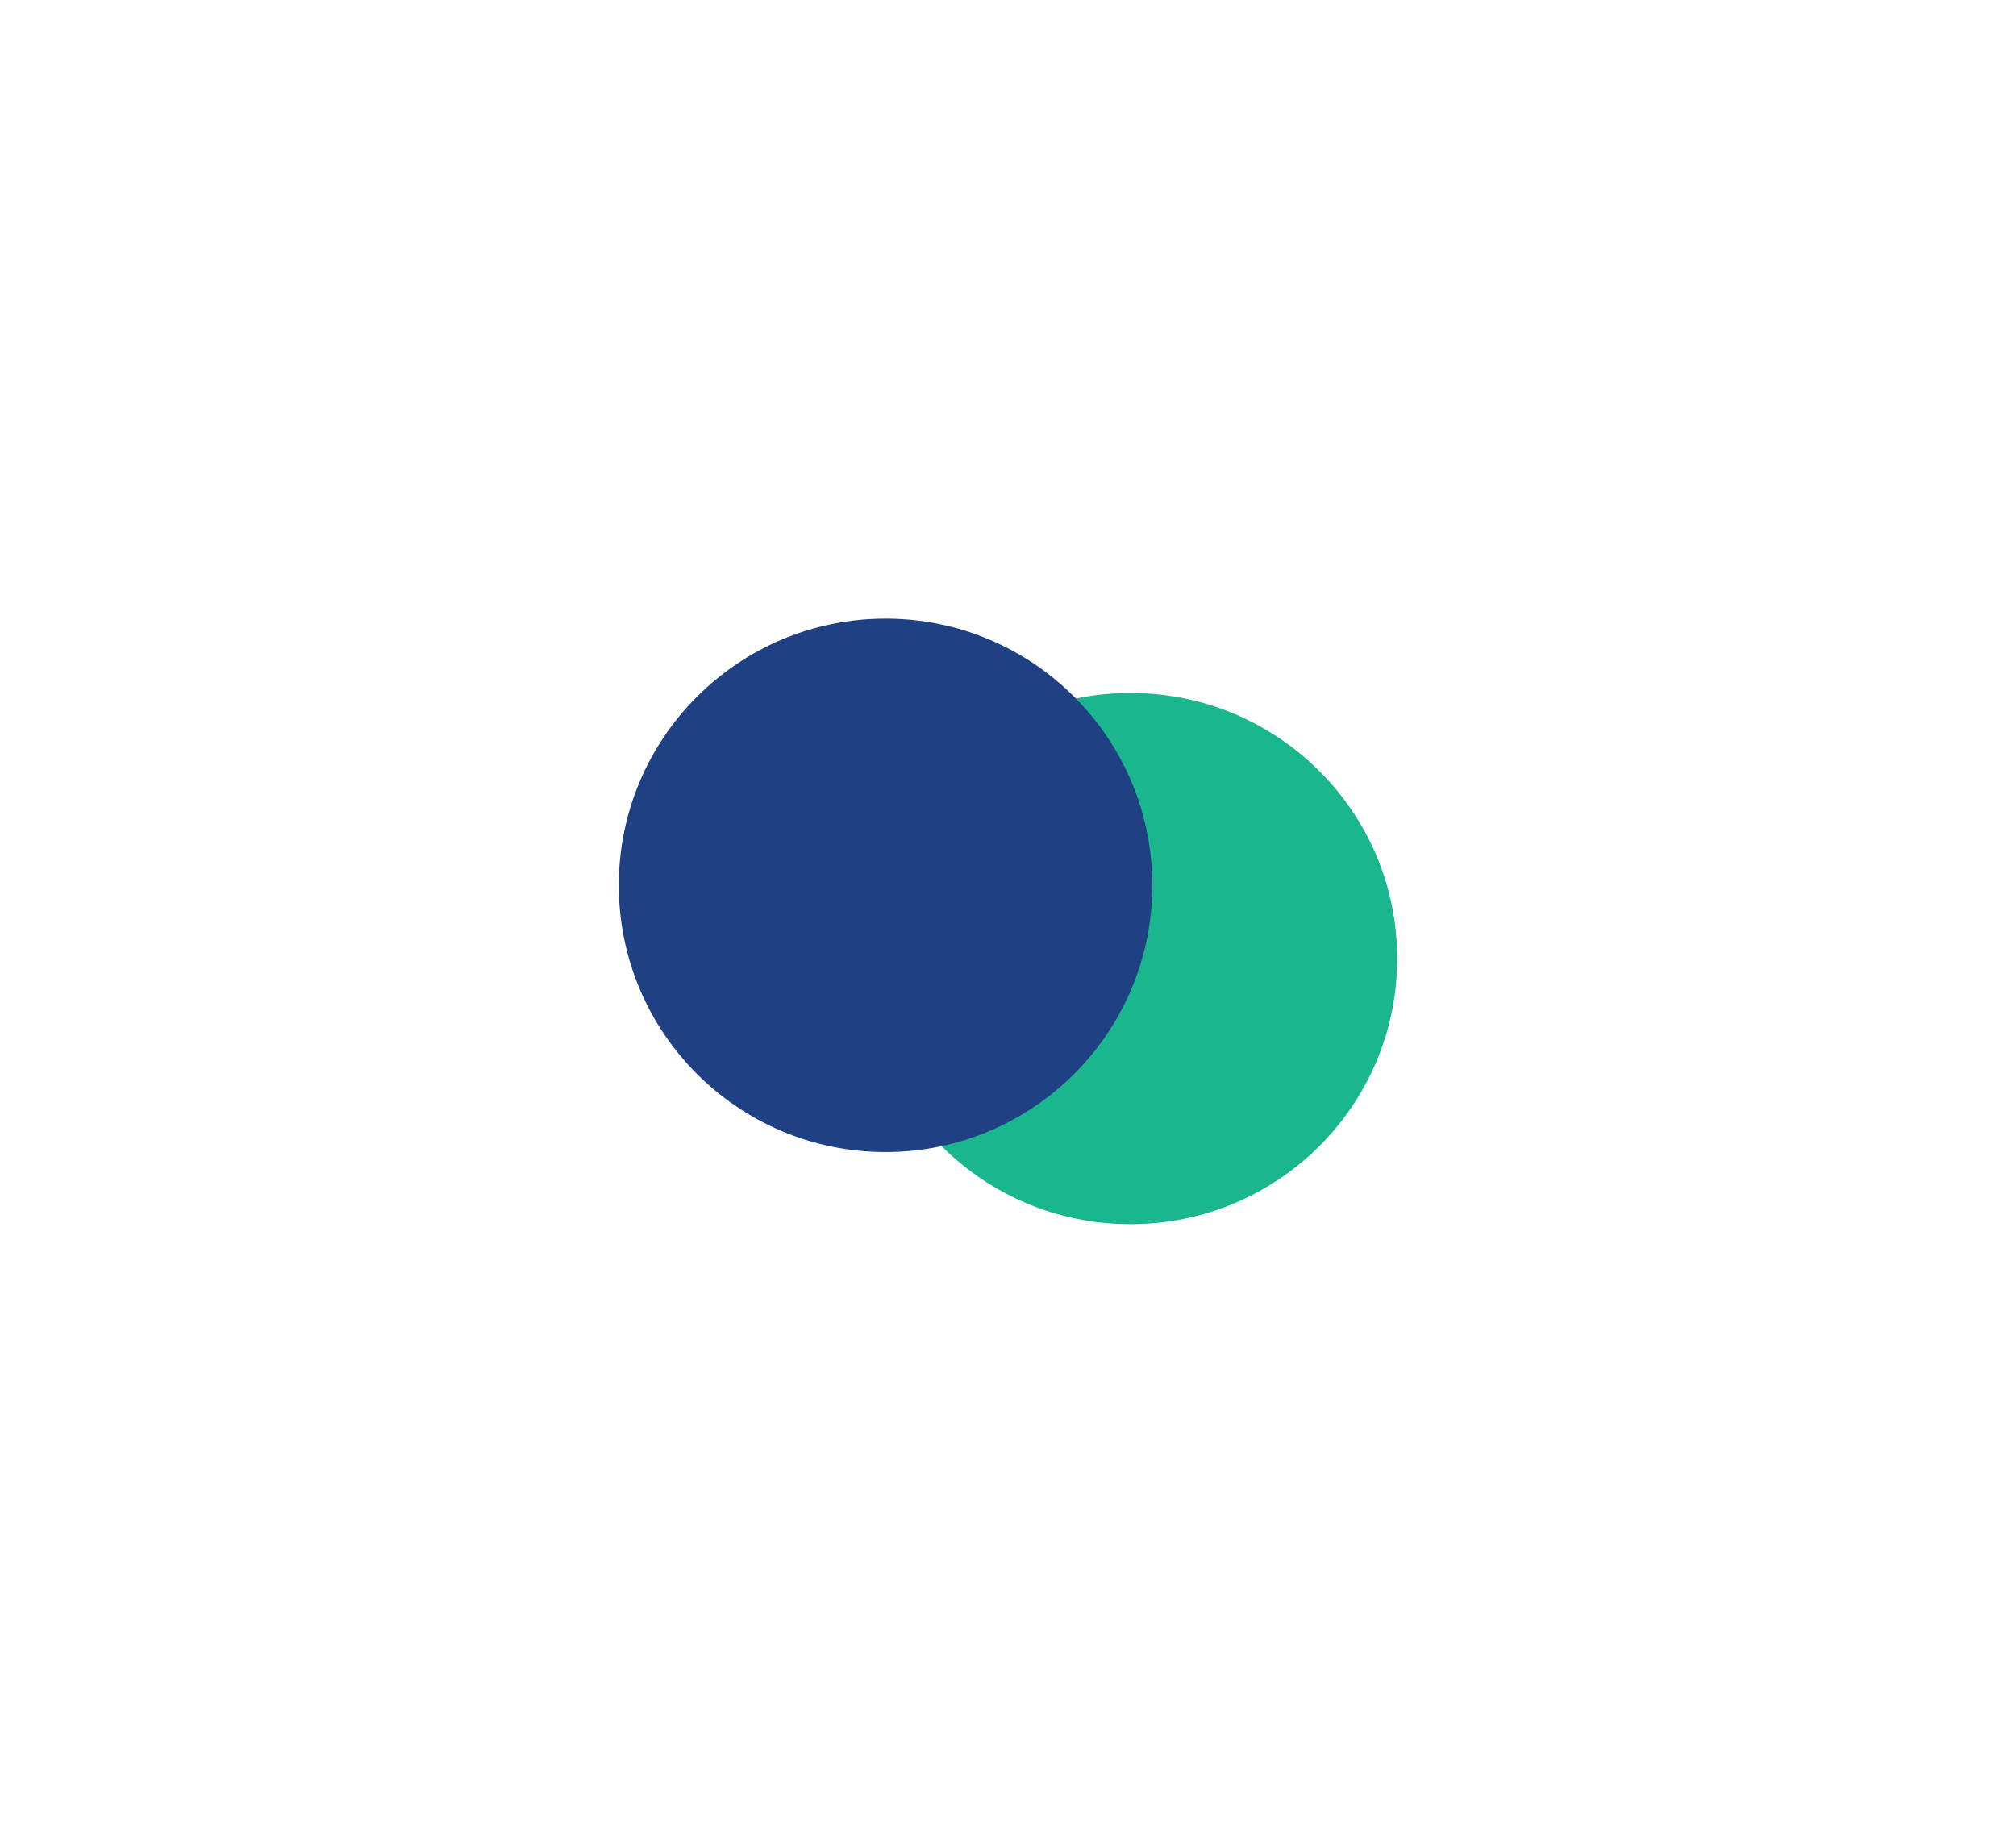<?xml version="1.0" encoding="UTF-8"?> <svg xmlns="http://www.w3.org/2000/svg" width="3688" height="3372" viewBox="0 0 3688 3372" fill="none"> <g filter="url(#filter0_f_3_2077)"> <ellipse cx="2068" cy="1754" rx="488" ry="486" fill="#1AB78E"></ellipse> </g> <g filter="url(#filter1_f_3_2077)"> <circle cx="1620" cy="1620" r="488" fill="#1F4082"></circle> </g> <defs> <filter id="filter0_f_3_2077" x="448" y="136" width="3240" height="3236" filterUnits="userSpaceOnUse" color-interpolation-filters="sRGB"> <feFlood flood-opacity="0" result="BackgroundImageFix"></feFlood> <feBlend mode="normal" in="SourceGraphic" in2="BackgroundImageFix" result="shape"></feBlend> <feGaussianBlur stdDeviation="141.5" result="effect1_foregroundBlur_3_2077"></feGaussianBlur> </filter> <filter id="filter1_f_3_2077" x="0" y="0" width="3240" height="3240" filterUnits="userSpaceOnUse" color-interpolation-filters="sRGB"> <feFlood flood-opacity="0" result="BackgroundImageFix"></feFlood> <feBlend mode="normal" in="SourceGraphic" in2="BackgroundImageFix" result="shape"></feBlend> <feGaussianBlur stdDeviation="141.5" result="effect1_foregroundBlur_3_2077"></feGaussianBlur> </filter> </defs> </svg> 